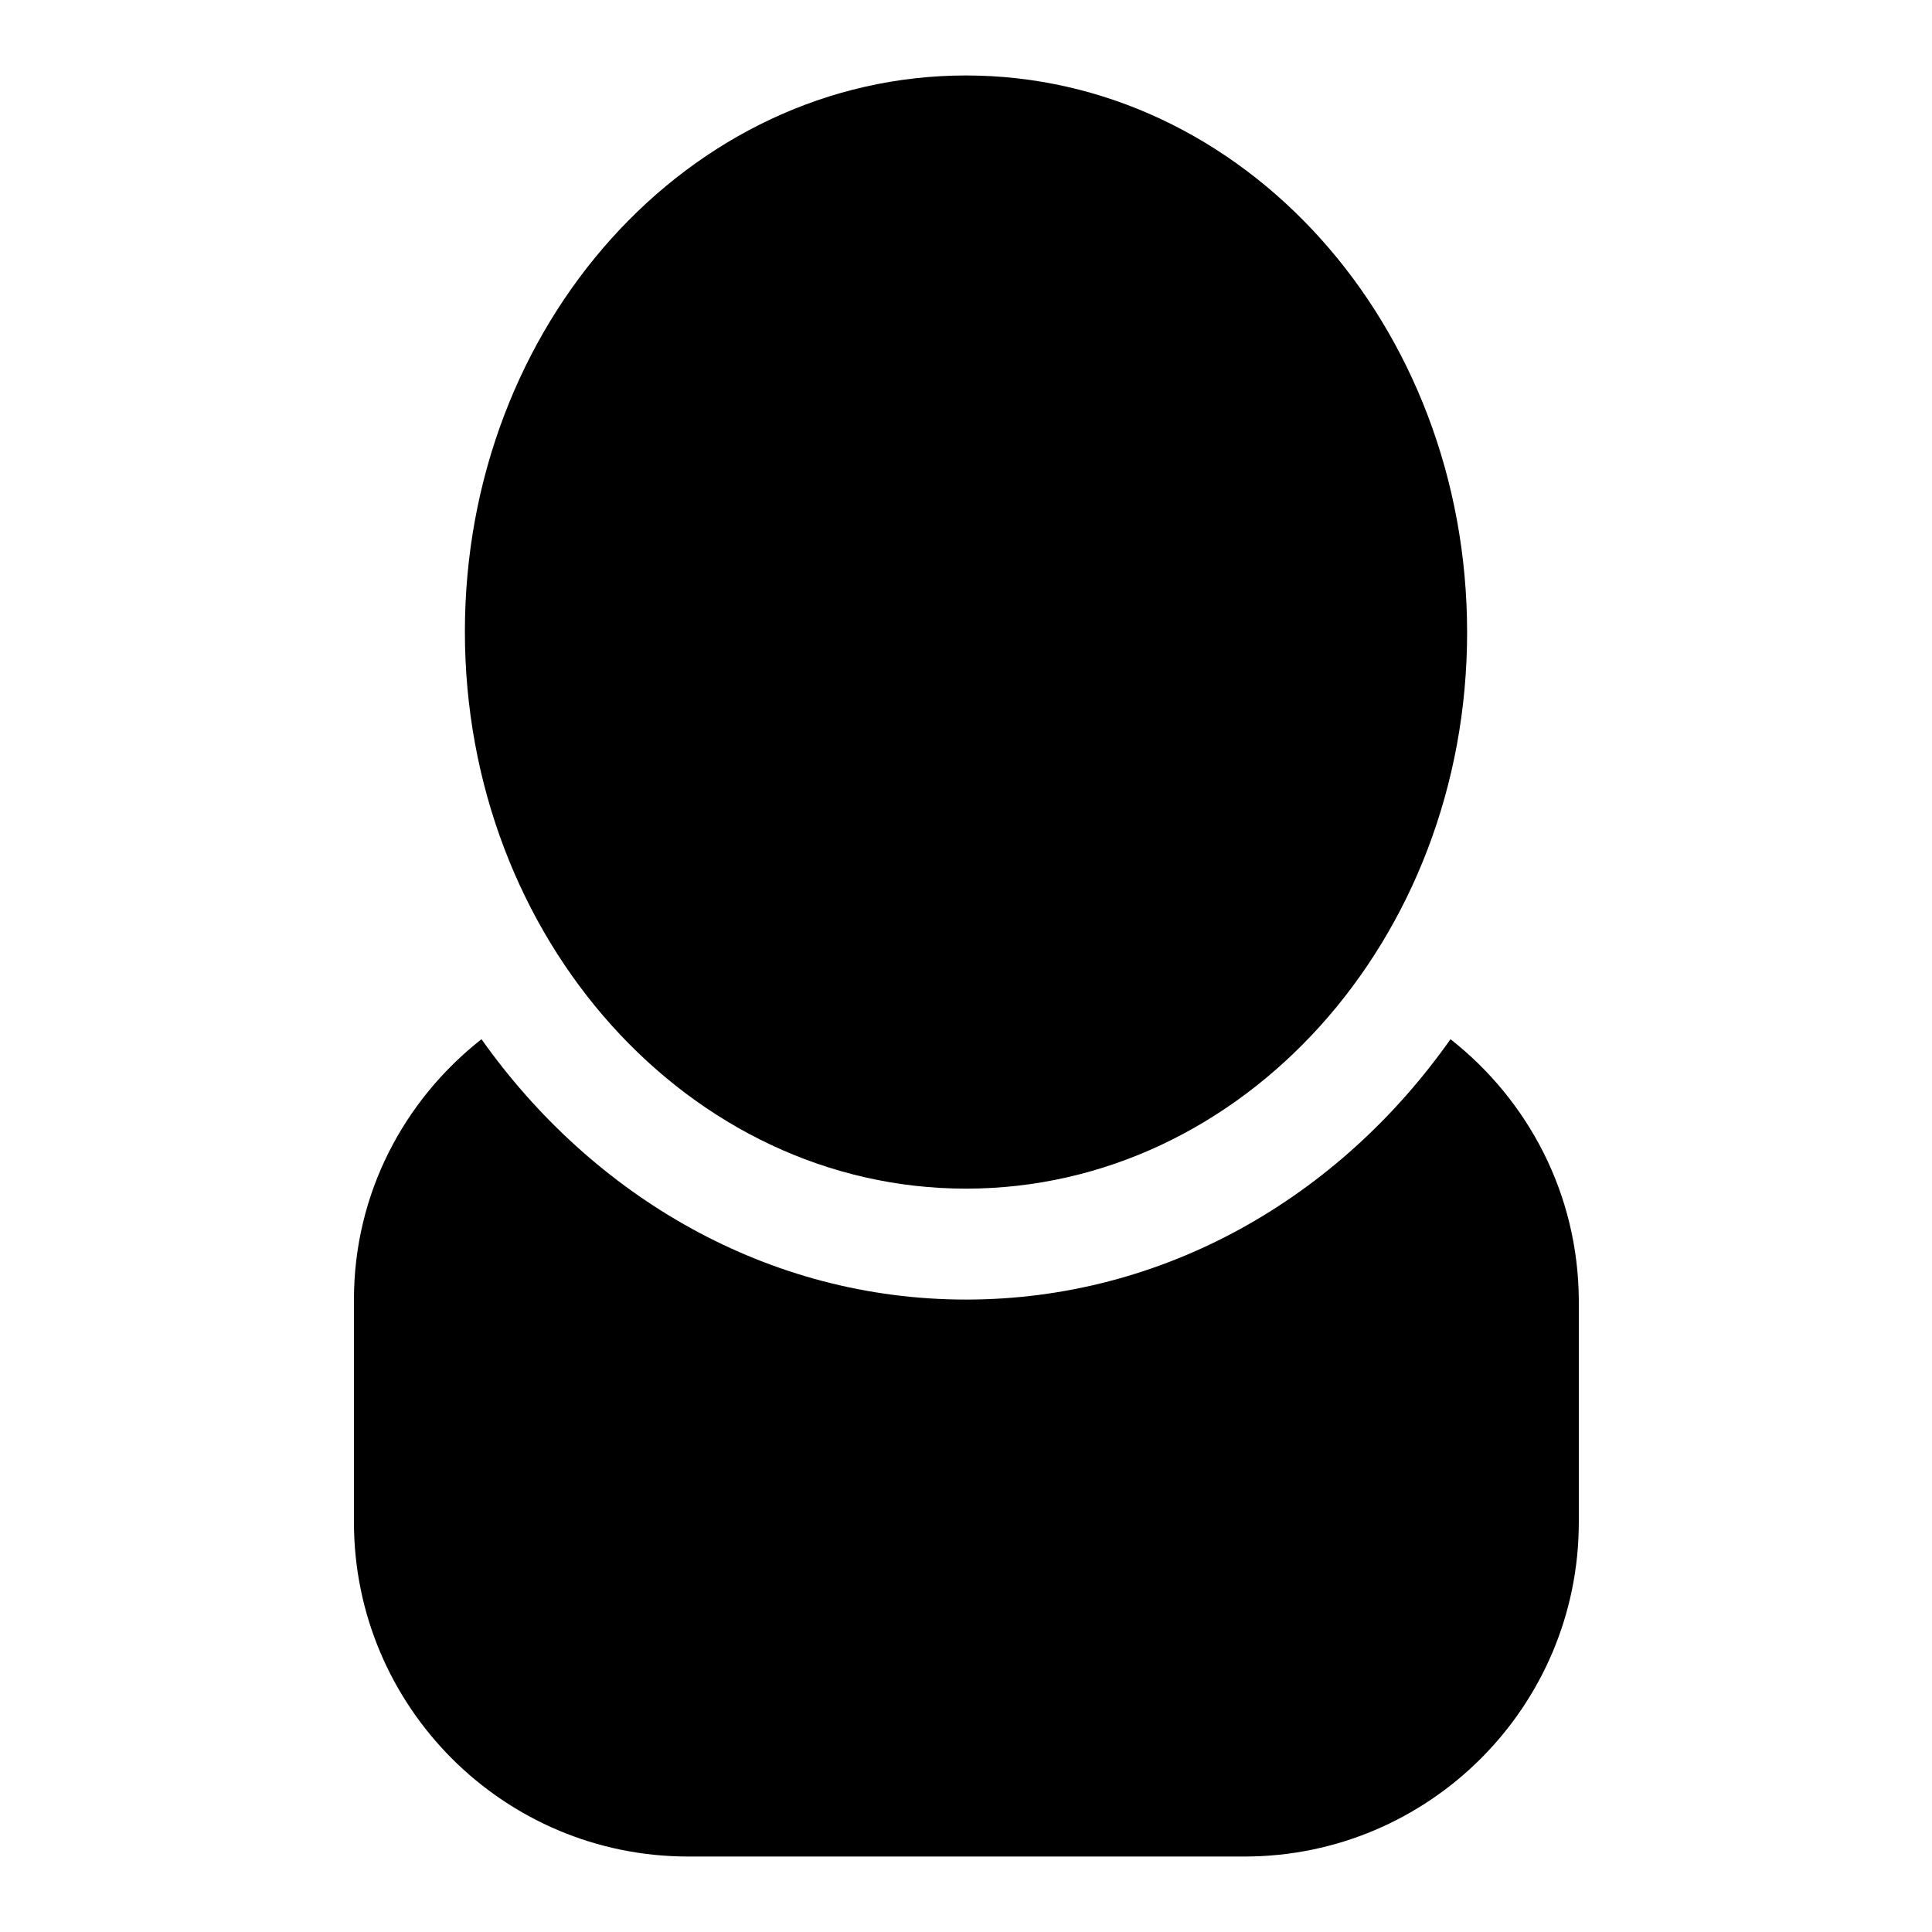 <?xml version="1.0" encoding="utf-8"?>
<!-- Svg Vector Icons : http://www.onlinewebfonts.com/icon -->
<!DOCTYPE svg PUBLIC "-//W3C//DTD SVG 1.1//EN" "http://www.w3.org/Graphics/SVG/1.1/DTD/svg11.dtd">
<svg version="1.1" xmlns="http://www.w3.org/2000/svg" xmlns:xlink="http://www.w3.org/1999/xlink" x="0px" y="0px" viewBox="0 0 256 256" enable-background="new 0 0 256 256" xml:space="preserve">
<g> <path fill="#000000" d="M192.2,137.7c-14.8,21-38,34.5-64.2,34.5c-26.2,0-49.4-13.6-64.2-34.5c-10.3,8.1-16.9,20.5-16.9,34.5v29.5 c0,24.4,19.8,44.3,44.3,44.3h73.7c24.4,0,44.3-19.8,44.3-44.3v-29.5C209.1,158.2,202.5,145.8,192.2,137.7z M128,157.5 c36.7,0,66.4-33,66.4-73.7C194.4,43,164.7,10,128,10c-36.7,0-66.4,33-66.4,73.7S91.3,157.5,128,157.5z"/></g>
</svg>